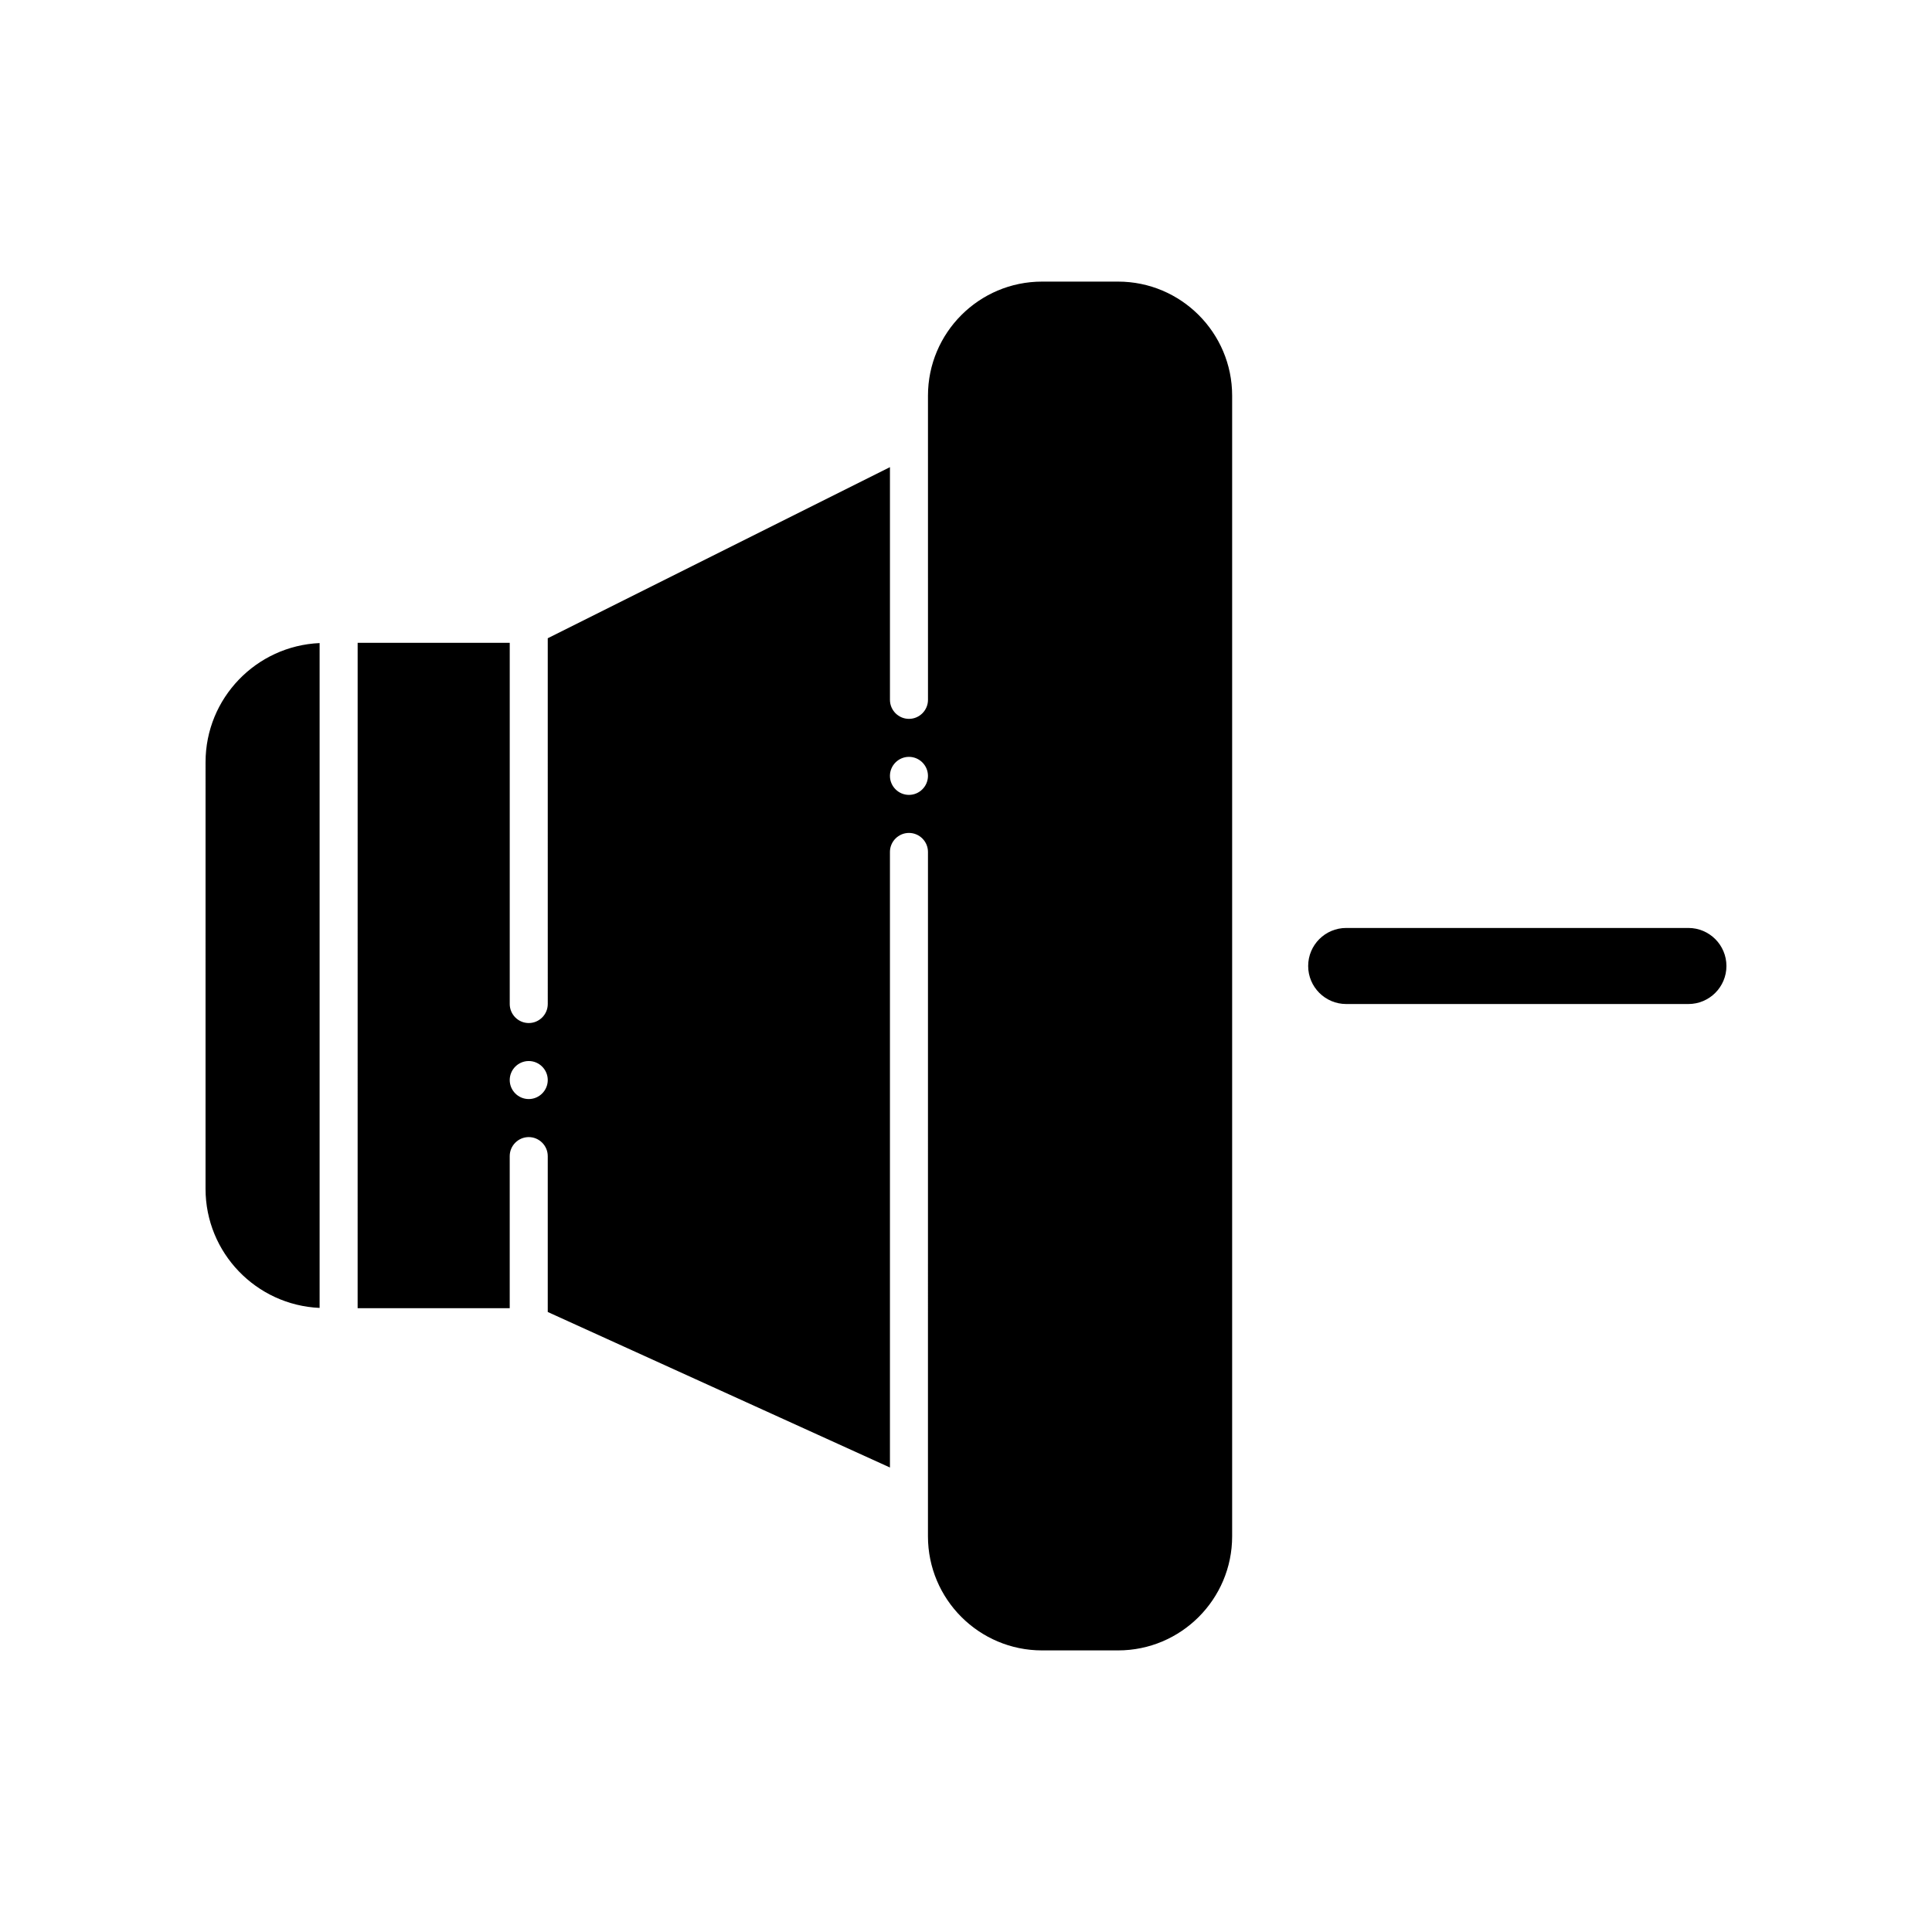 <?xml version="1.0" encoding="UTF-8"?>
<!-- Uploaded to: ICON Repo, www.svgrepo.com, Generator: ICON Repo Mixer Tools -->
<svg fill="#000000" width="800px" height="800px" version="1.1" viewBox="144 144 512 512" xmlns="http://www.w3.org/2000/svg">
 <path d="m228.7 314.42v176.19c-16.785-0.742-30.23-14.59-30.23-31.559l0.004-113.07c0-16.969 13.441-30.82 30.227-31.559zm241.83-65.566v302.29c0 16.676-13.551 30.23-30.23 30.23h-20.152c-16.676 0-30.23-13.551-30.23-30.23l0.004-181.37c0-2.769-2.266-5.039-5.039-5.039-2.769 0-5.039 2.266-5.039 5.039v163.13l-90.684-41.211v-41.312c0-2.769-2.266-5.039-5.039-5.039-2.769 0-5.039 2.266-5.039 5.039v40.305h-40.305l0.004-176.33h40.305v95.723c0 2.769 2.266 5.039 5.039 5.039 2.769 0 5.039-2.266 5.039-5.039l-0.004-96.934 90.688-45.344v61.668c0 2.769 2.266 5.039 5.039 5.039 2.769 0 5.039-2.266 5.039-5.039l-0.004-80.609c0-16.676 13.551-30.23 30.23-30.23h20.152c16.676 0.004 30.227 13.555 30.227 30.23zm-181.37 181.37c0-2.769-2.266-5.039-5.039-5.039-2.769 0-5.039 2.266-5.039 5.039 0 2.769 2.266 5.039 5.039 5.039 2.773 0 5.039-2.269 5.039-5.039zm100.76-80.609c0-2.769-2.266-5.039-5.039-5.039-2.769 0-5.039 2.266-5.039 5.039 0 2.769 2.266 5.039 5.039 5.039 2.773 0 5.039-2.269 5.039-5.039zm201.52 40.305h-90.684c-5.562 0-10.078 4.516-10.078 10.078s4.516 10.078 10.078 10.078h90.688c5.562 0 10.078-4.516 10.078-10.078-0.004-5.562-4.519-10.078-10.082-10.078z"/>
</svg>